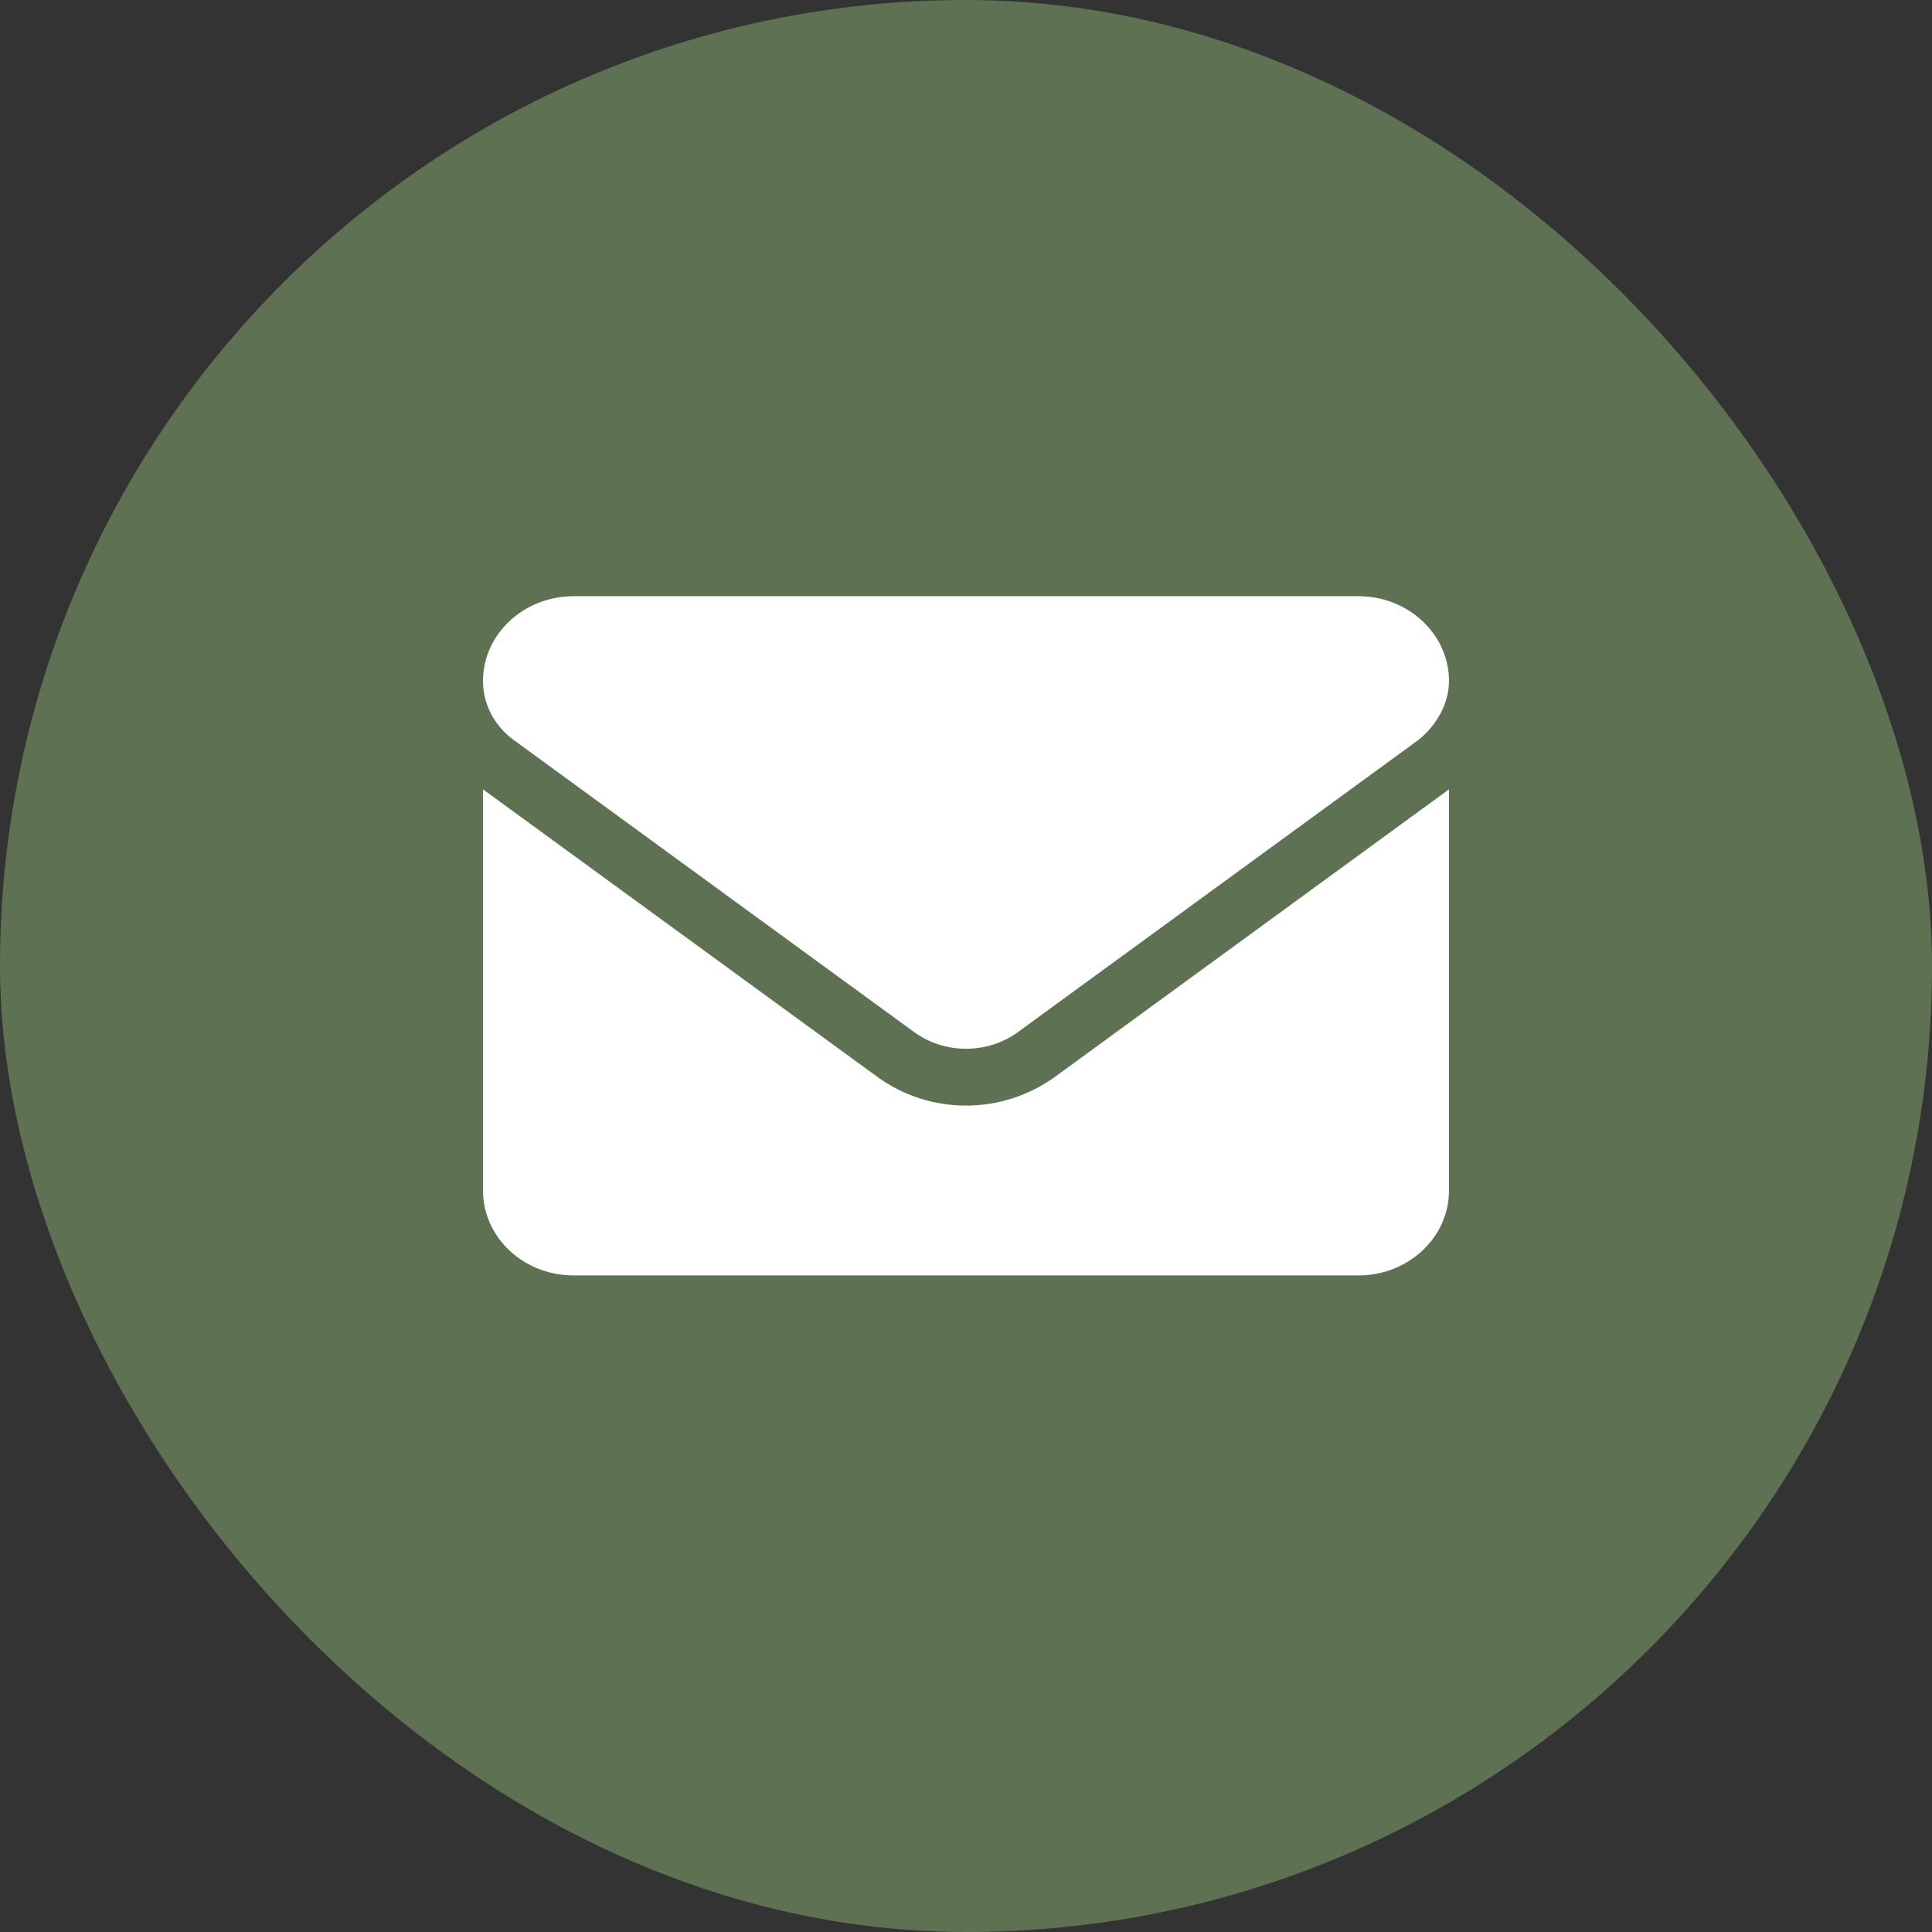 <svg width="32" height="32" viewBox="0 0 32 32" fill="none" xmlns="http://www.w3.org/2000/svg">
<rect x="0" y="0" width="32" height="32" fill="#333333" stroke="none"/>
<rect width="32" height="32" rx="16" fill="#5E7153"/>
<path d="M16 18.312C15.483 18.312 14.967 18.154 14.526 17.832L8 13.074V19.719C8 20.495 8.672 21.125 9.5 21.125H22.5C23.328 21.125 24 20.495 24 19.719V13.074L17.475 17.835C17.034 18.154 16.516 18.312 16 18.312ZM8.509 12.257L15.14 17.094C15.646 17.463 16.355 17.463 16.861 17.094L23.492 12.257C23.784 12.023 24 11.662 24 11.281C24 10.505 23.328 9.875 22.5 9.875H9.5C8.672 9.875 8 10.505 8 11.281C8 11.662 8.188 12.023 8.509 12.257Z" fill="white"/>
</svg>
